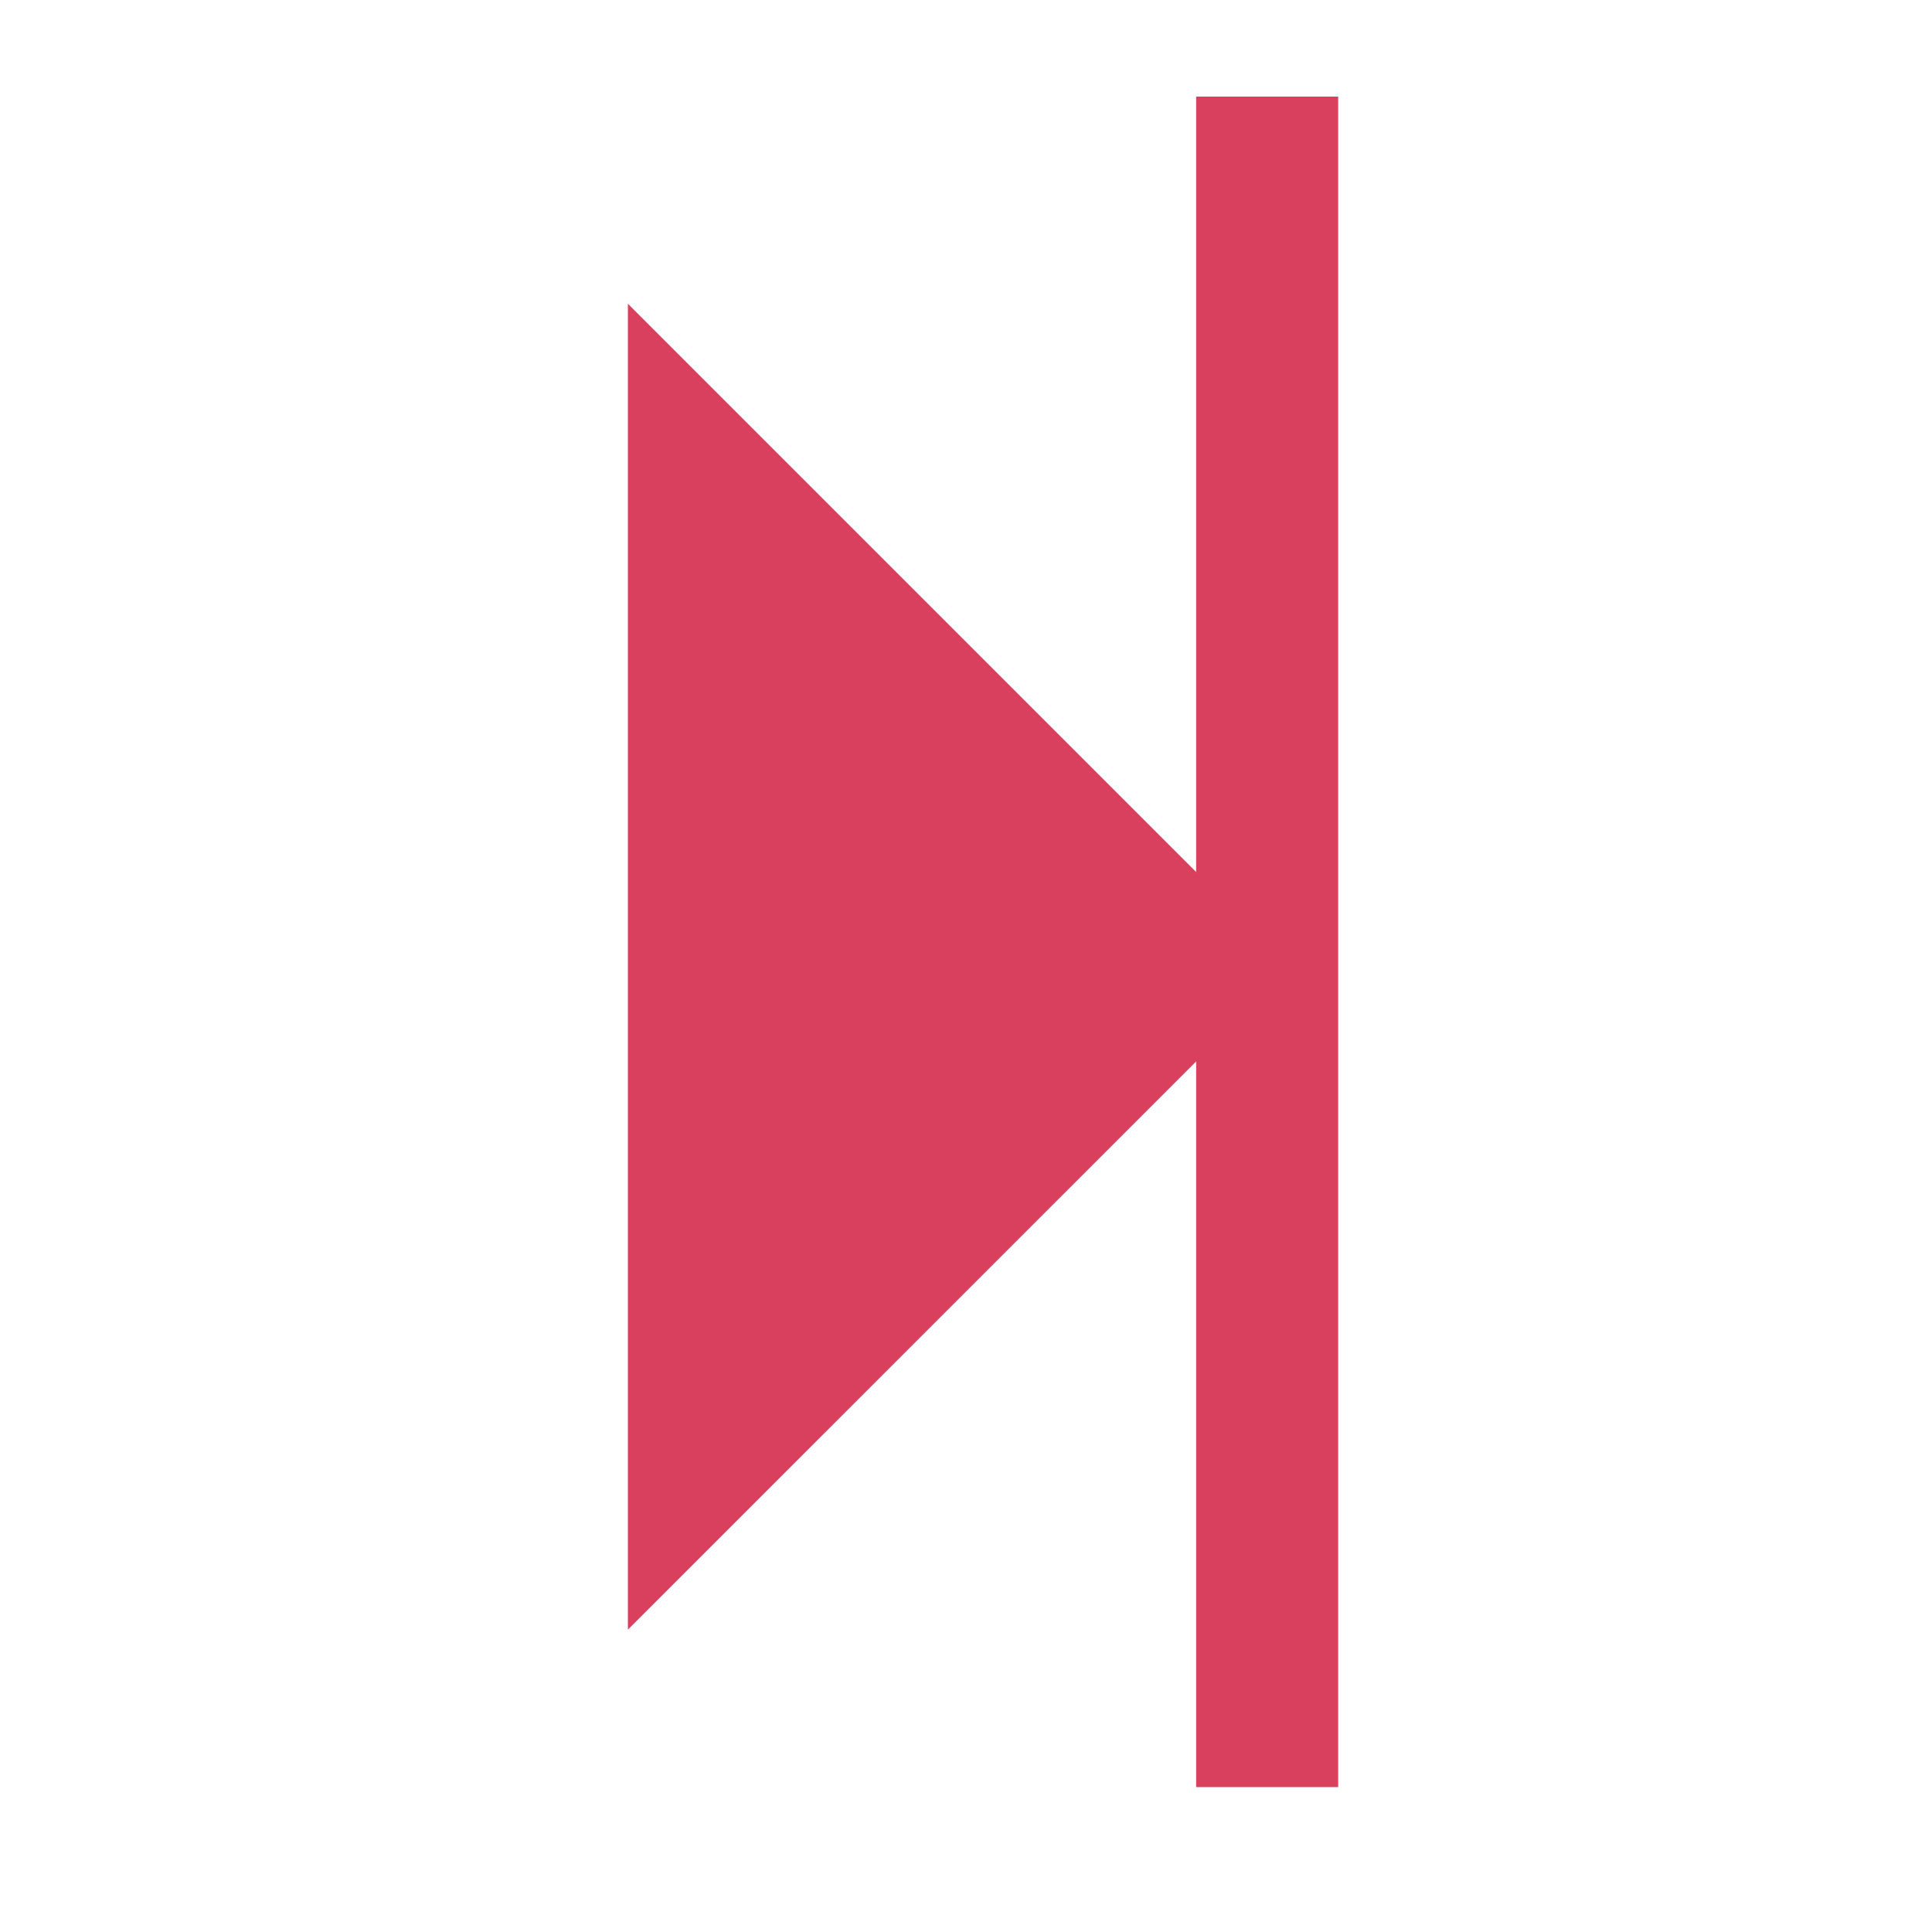 <?xml version="1.0" encoding="UTF-8"?>
<svg xmlns="http://www.w3.org/2000/svg" width="40" height="40" viewBox="0 0 40 40" fill="none">
  <rect width="40" height="40" fill="white"></rect>
  <path d="M26.726 20.015L13 33.74L13 6.289L26.726 20.015Z" fill="#D9405D"></path>
  <rect x="24.765" y="2" width="2.941" height="35" fill="#D9405D"></rect>
</svg>
